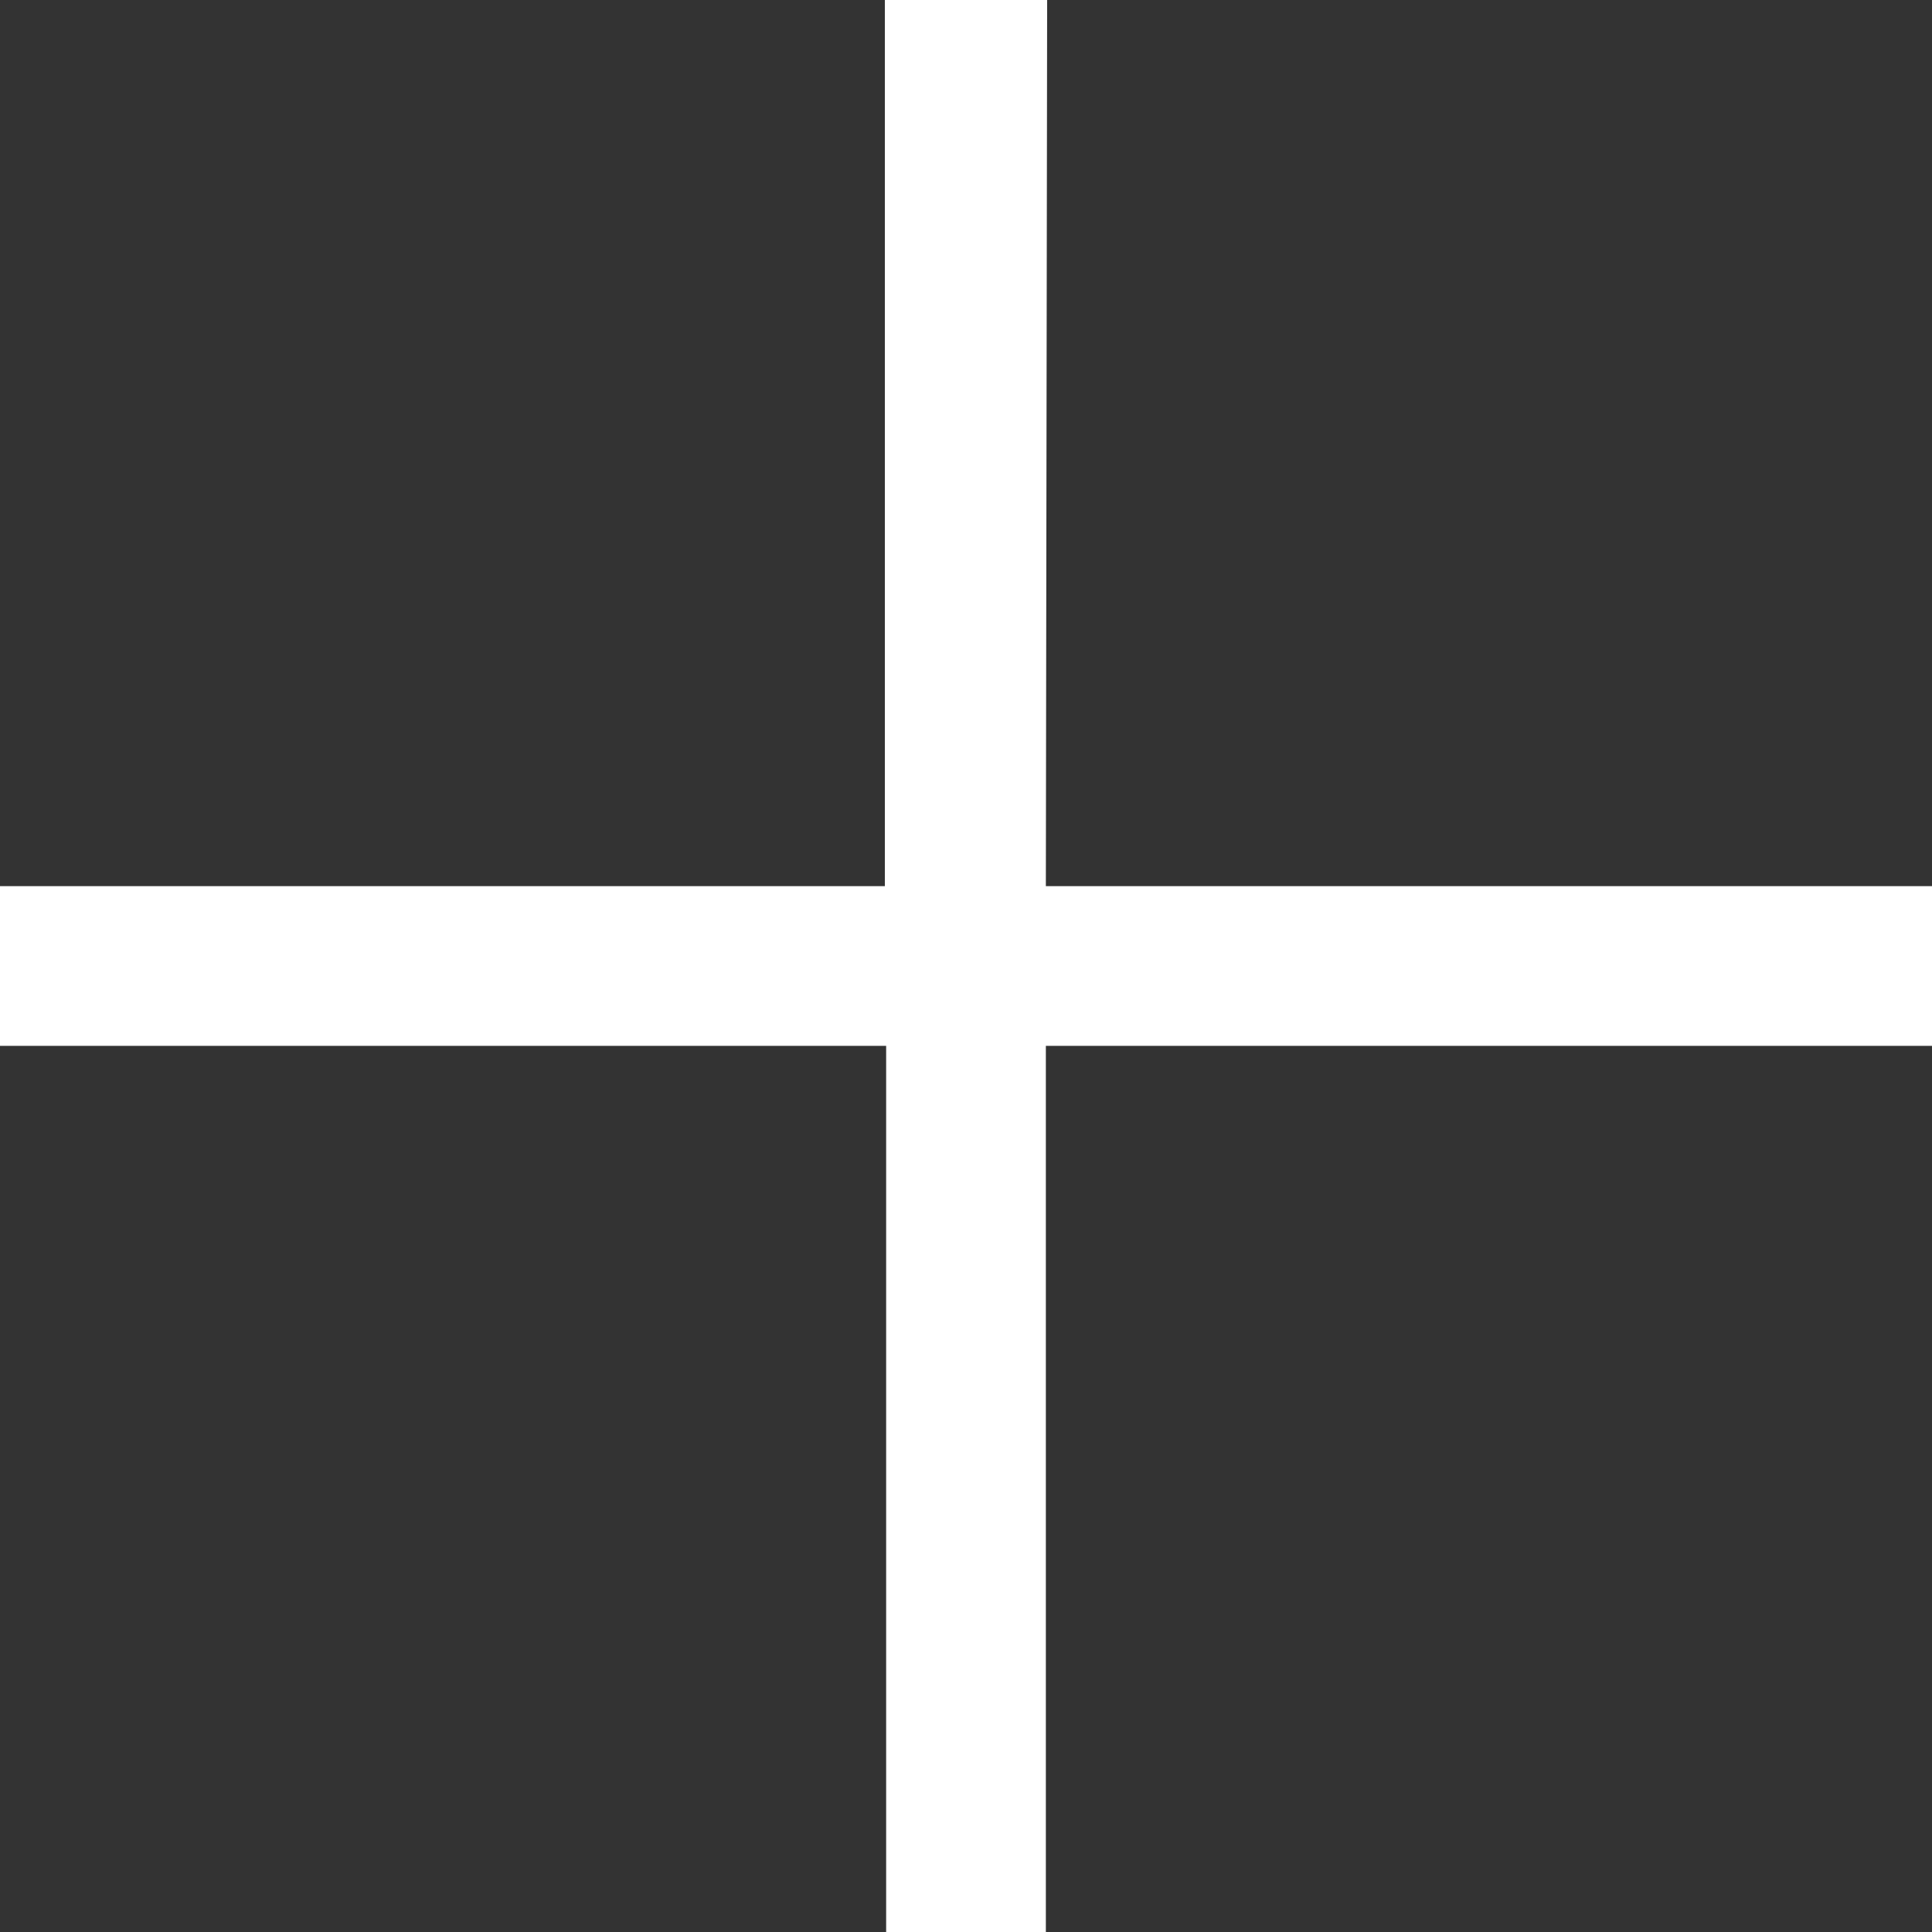 <svg xmlns="http://www.w3.org/2000/svg" width="15" height="15" viewBox="4.5 4.5 15 15" enable-background="new 4.5 4.5 15 15"><rect x="4.5" y="4.5" width="15" height="15" fill="#333333" stroke="none"/><path fill="#fff" d="M12.63 4.5h-1.26v6.88H4.5v1.24h6.88v6.88h1.24v-6.88h6.88v-1.24h-6.88z"/></svg>
